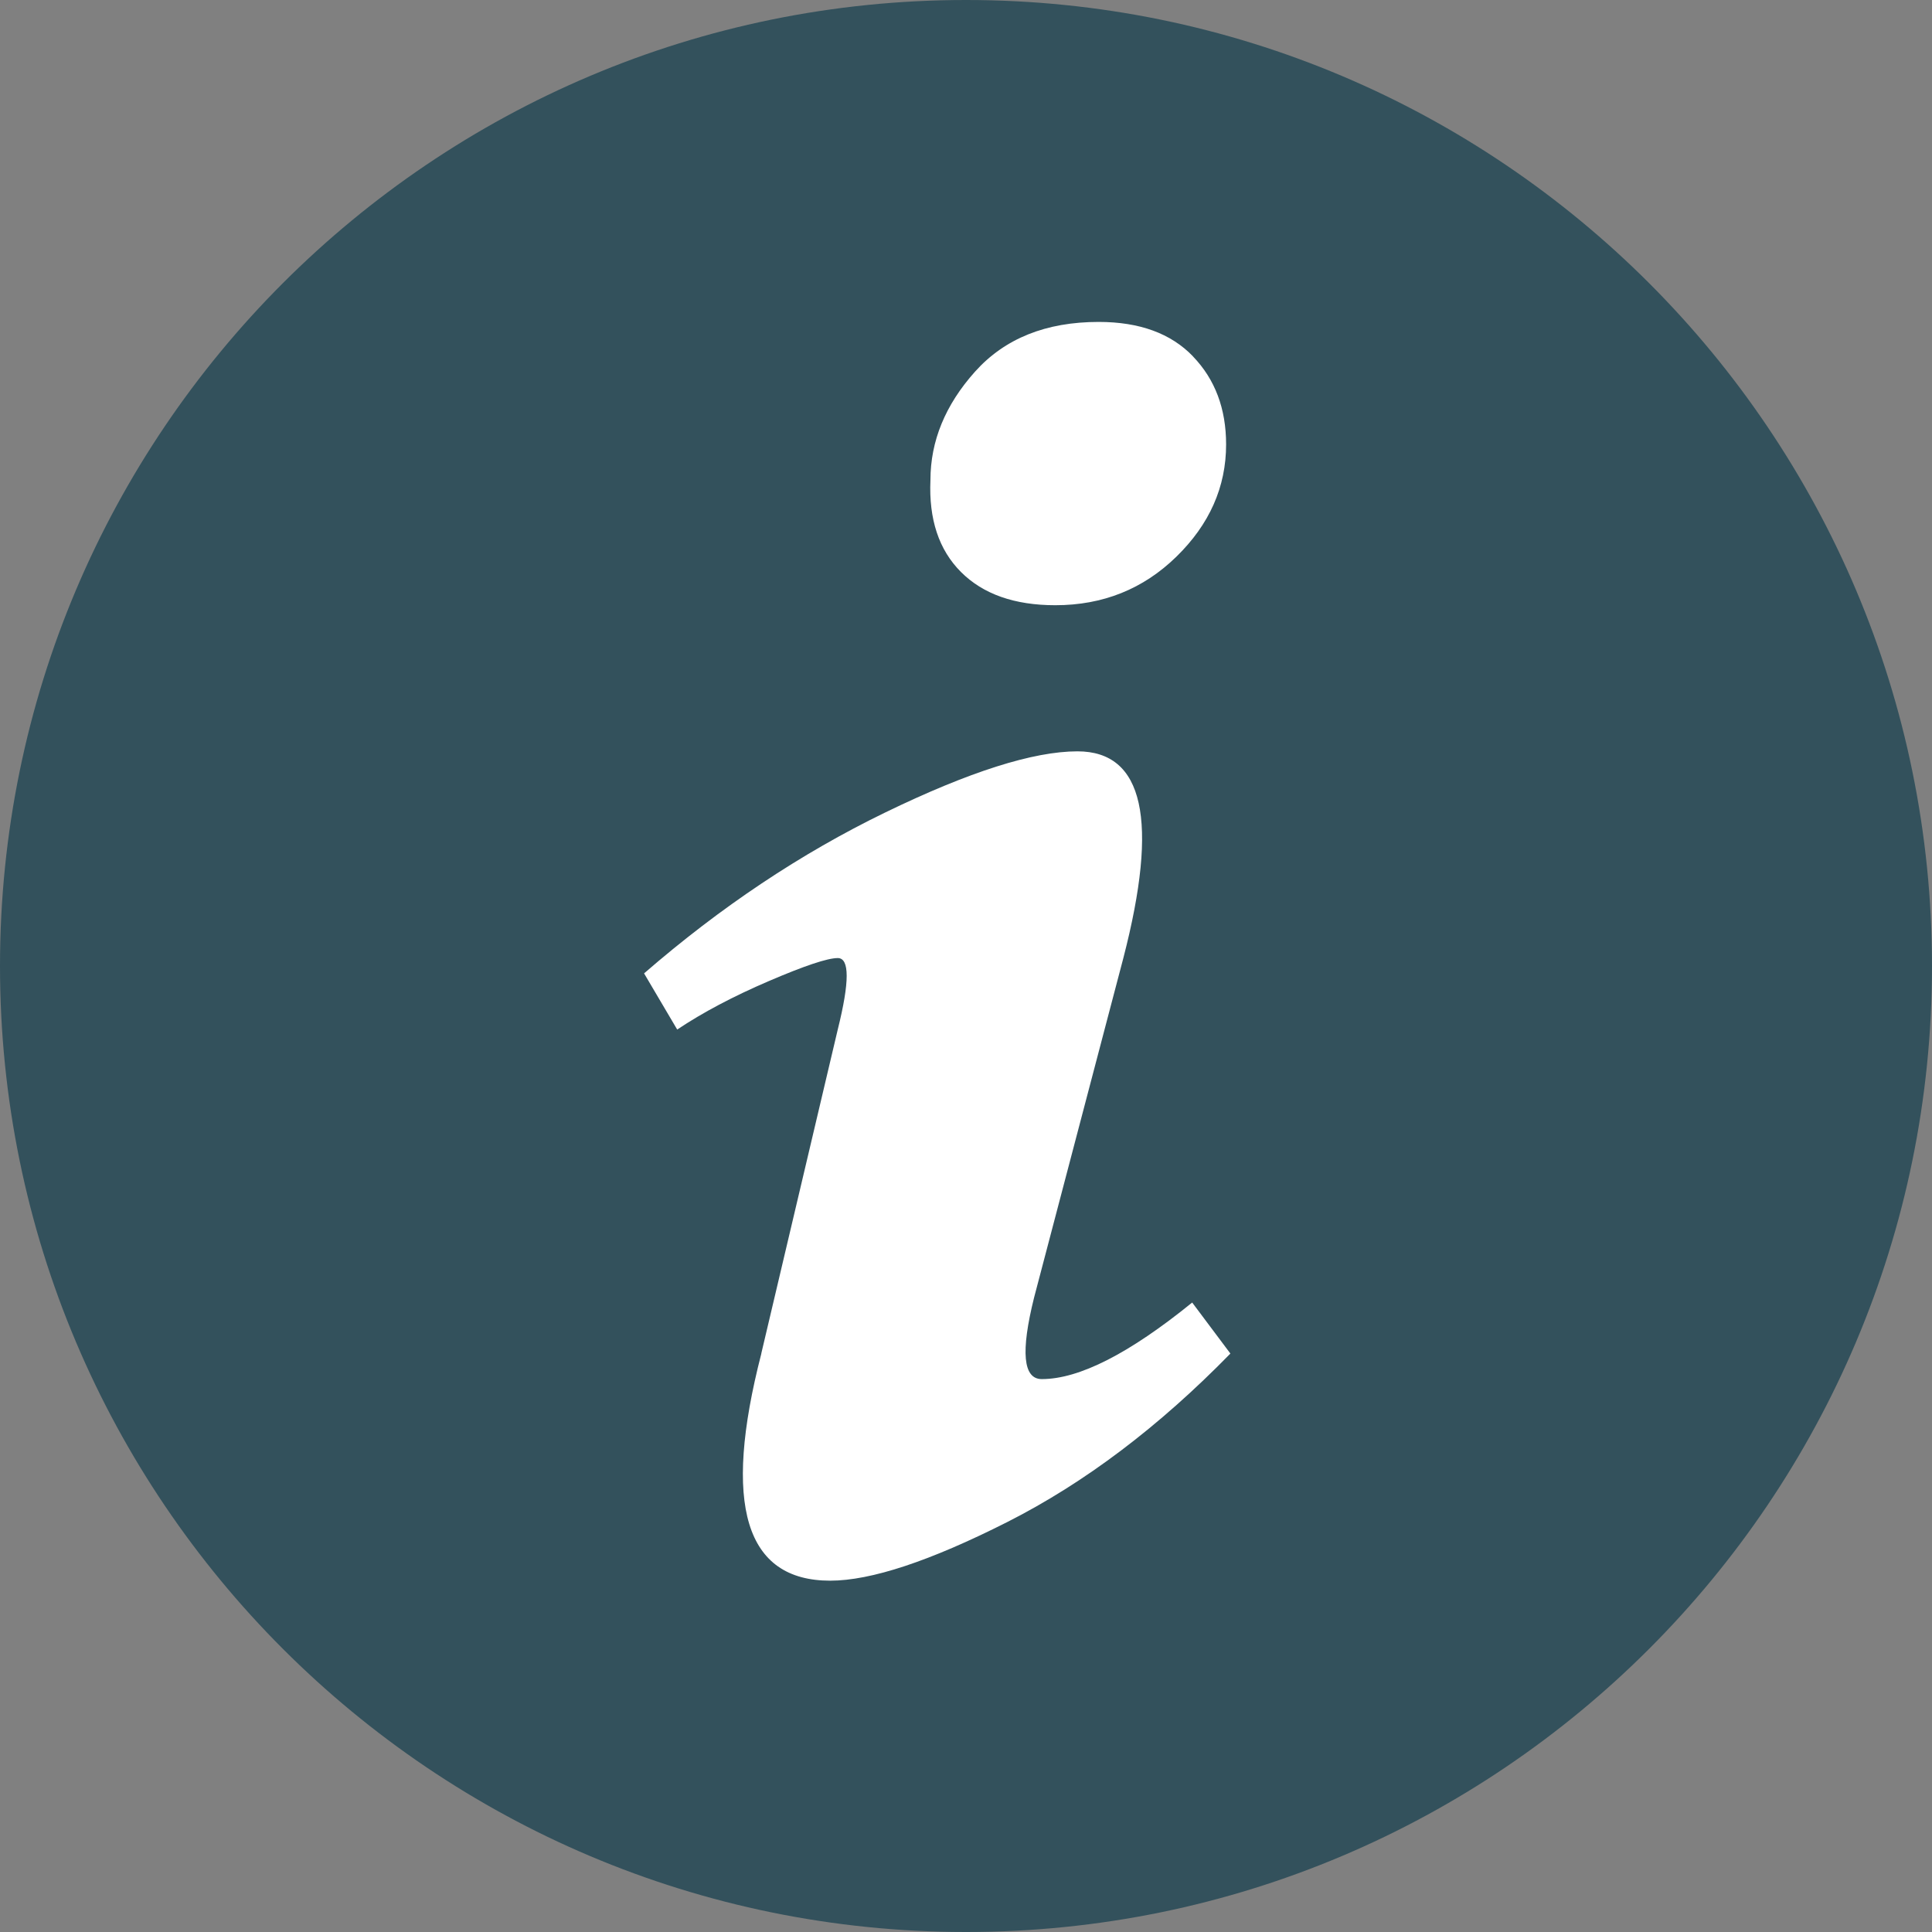 <svg height="27" viewBox="0 0 27 27" width="27" xmlns="http://www.w3.org/2000/svg"><rect x="0" y="0" width="27" height="27" fill="#808080" stroke="none"/><g fill="none" fill-rule="evenodd"><path d="m13.5 0c-7.453 0-13.5 6.047-13.5 13.5s6.047 13.5 13.5 13.5 13.5-6.047 13.5-13.5-6.047-13.5-13.5-13.5z" fill="#33515c"/><g fill="#fff" transform="translate(9 4.5)"><path d="m7.672.481c.309.321.463.731.463 1.23 0 .594-.232 1.117-.695 1.569-.463.452-1.027.678-1.692.678-.57 0-1.009-.155-1.318-.464-.309-.309-.451-.737-.427-1.284 0-.547.208-1.052.623-1.516.416-.464.992-.695 1.728-.695.57 0 1.009.16 1.318.481z"/><path d="m1.639 14.416 1.069-4.529c.166-.666.166-.998 0-.998-.143 0-.463.107-.962.321-.499.214-.926.44-1.282.678l-.463-.785c1.069-.927 2.191-1.676 3.367-2.247s2.072-.856 2.69-.856c.926 0 1.14.963.641 2.889l-1.247 4.743c-.19.761-.154 1.141.107 1.141.523 0 1.223-.357 2.102-1.07l.534.713c-.998 1.022-2.037 1.807-3.117 2.354-1.081.547-1.906.82-2.476.82-1.188 0-1.508-1.058-.962-3.174z"/></g></g></svg>
